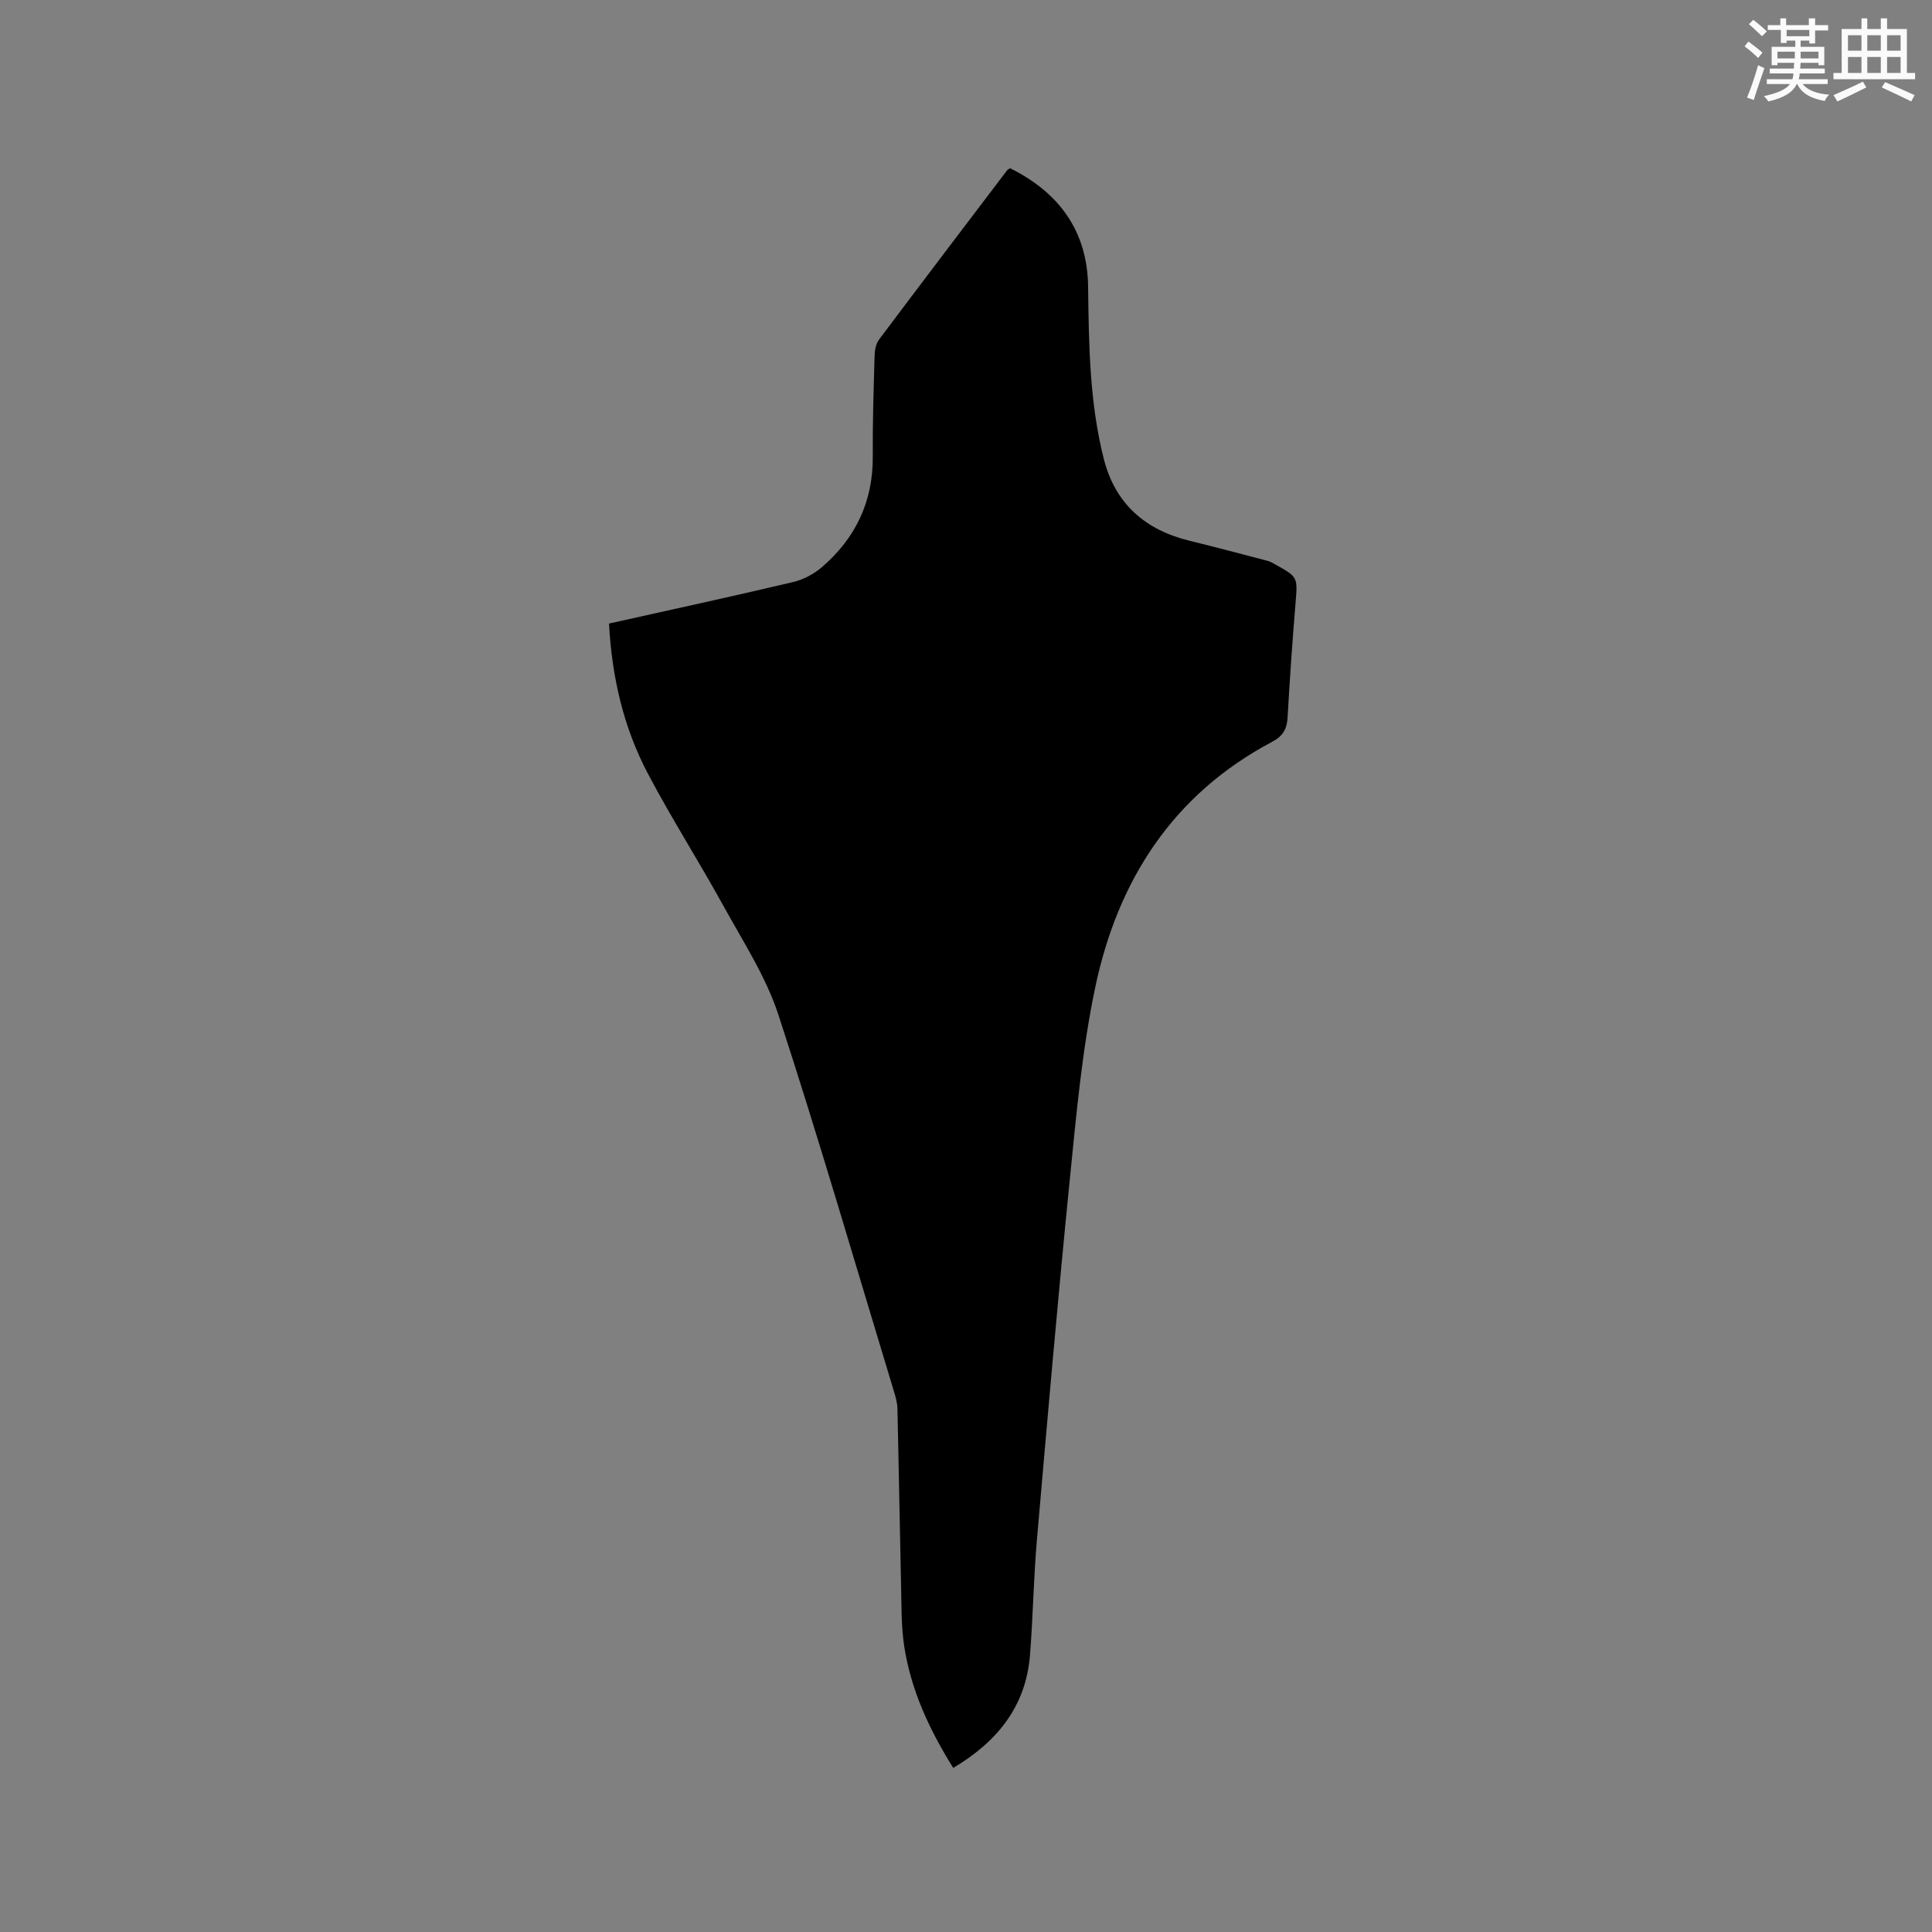 <svg enable-background="new 0 0 400 400" viewBox="0 0 400 400" xmlns="http://www.w3.org/2000/svg"><rect x="0" y="0" width="400" height="400" fill="#808080" stroke="none"/><path d="m126.09 129.1c12.92-2.88 25.54-5.62 38.1-8.59 2.15-.51 4.35-1.68 6.02-3.12 6.94-5.99 10.56-13.58 10.49-22.9-.05-7 .18-13.99.38-20.99.03-1.1.31-2.39.94-3.23 8.78-11.7 17.63-23.34 26.48-35 .12-.16.34-.24.63-.44 10.11 5.02 16.01 12.98 16.15 24.5.15 11.99.28 23.97 3.25 35.68 2.37 9.33 8.59 14.72 17.8 16.96 5.41 1.32 10.8 2.76 16.19 4.17.5.13.97.43 1.43.68 4.82 2.66 4.72 2.66 4.27 8.13-.64 7.82-1.2 15.65-1.63 23.48-.13 2.46-.91 3.94-3.22 5.16-20.57 10.89-31.98 28.74-36.62 50.86-2.71 12.92-3.9 26.18-5.22 39.35-2.51 24.99-4.68 50.02-6.85 75.05-.69 7.92-.8 15.88-1.43 23.81-.85 10.61-6.74 17.92-15.89 23.37-4.96-7.93-8.77-16.14-10.16-25.25-.62-4.05-.54-8.22-.64-12.35-.28-12.28-.47-24.56-.76-36.84-.03-1.24-.41-2.5-.78-3.71-7.87-25.93-15.43-51.97-23.84-77.72-2.59-7.94-7.33-15.22-11.41-22.62-5.05-9.18-10.71-18.04-15.6-27.31-5.06-9.57-7.48-19.96-8.08-31.13z" fill="#010000"/><g fill="#fafafb"><path d="m361.2 9.6.8-1c.9.7 1.9 1.4 2.9 2.3l-.9 1.1c-1-1-2-1.8-2.8-2.4zm.5 10.6c.9-2.1 1.6-4.3 2.3-6.7.4.2.8.4 1.3.6-.7 2.1-1.5 4.3-2.2 6.6zm.4-15.2.9-.9c1 .8 2 1.6 2.8 2.4l-1 1c-.9-.9-1.8-1.7-2.7-2.5zm12.5-1.2h1.2v1.4h2.7v1.1h-2.7v2.7h-1.2v-.6h-1.8v1.3h4.9v3.8h-1.2v-.5h-3.7c0 .4-.1.9-.1 1.2h5.1v1h-5.2c0 .5-.1.9-.2 1.2h6v1h-5.2c1.1 1.3 2.9 2 5.5 2.2-.4.4-.7.8-.9 1.3-2.9-.5-4.8-1.6-5.7-3.5h-.1c-.8 1.7-2.7 2.9-5.9 3.6-.2-.4-.6-.8-.9-1.1 2.8-.6 4.6-1.4 5.4-2.5h-4.8v-1h5.3c.1-.3.2-.7.2-1.2h-4.9v-1h5c0-.4 0-.8.1-1.2h-3.5v.5h-1.2v-3.8h4.9v-1.3h-1.8v.5h-1.2v-2.7h-2.7v-1h2.6v-1.4h1.2v1.4h4.7v-1.4zm-6.6 8.3h3.6c0-.4 0-.9 0-1.4h-3.6zm1.9-4.6h4.7v-1.3h-4.7zm6.6 3.2h-3.7v1.4h3.7z"/><path d="m385.3 3.8h1.3v2.2h2.8v-2.2h1.3v2.2h4.1v9.1h1.7v1.3h-16.9v-1.3h1.7v-9.1h4.1v-2.2zm.4 13.1.7 1.2c-1.8.9-3.8 1.9-6 2.9-.2-.4-.5-.8-.8-1.3 2.3-1 4.3-1.9 6.1-2.8zm-3.1-6.4h2.8v-3.2h-2.8zm0 4.6h2.8v-3.3h-2.8zm4-4.6h2.8v-3.2h-2.8zm0 4.6h2.8v-3.3h-2.8zm3.7 1.9c2.1.9 4.1 1.8 6.1 2.7l-.7 1.3c-2.2-1.1-4.2-2-6.1-2.9zm3.2-9.7h-2.8v3.2h2.8zm-2.8 7.8h2.8v-3.3h-2.8z"/></g></svg>